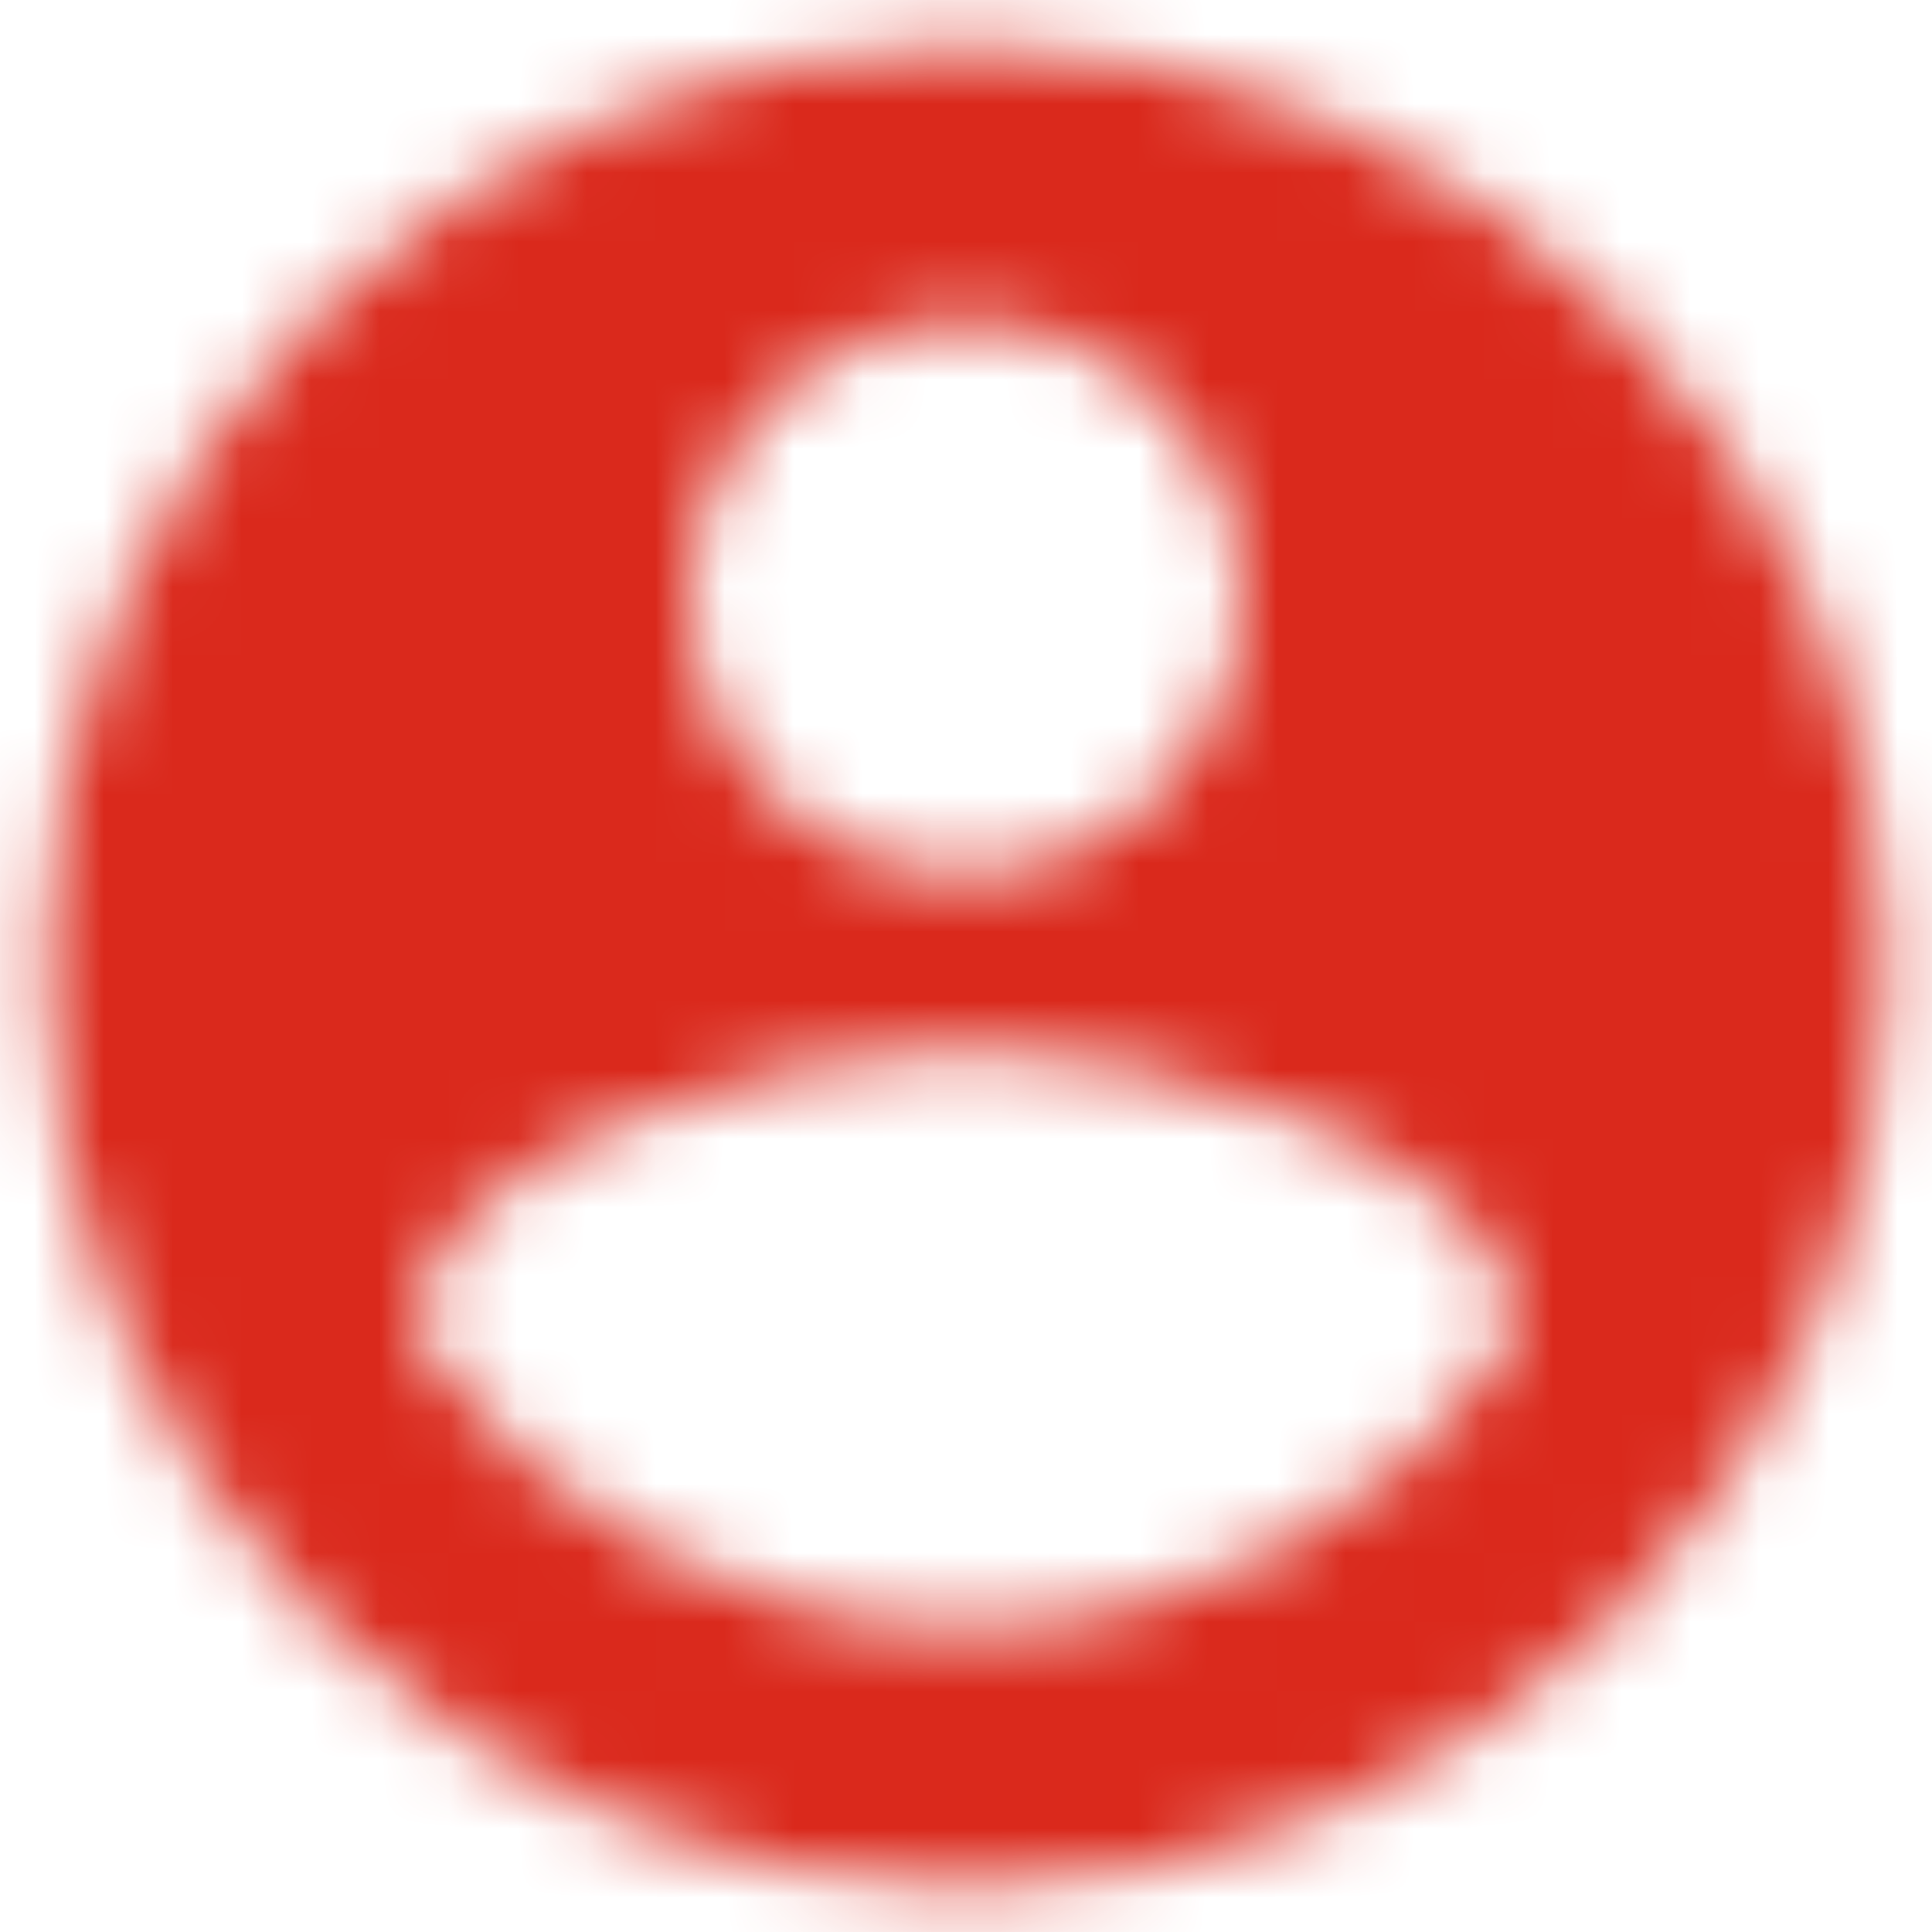 <?xml version="1.0" encoding="UTF-8"?>
<svg width="28px" height="28px" viewBox="0 0 28 28" version="1.1" xmlns="http://www.w3.org/2000/svg" xmlns:xlink="http://www.w3.org/1999/xlink">
    <!-- Generator: Sketch 64 (93537) - https://sketch.com -->
    <title>Client-Centered</title>
    <desc>Created with Sketch.</desc>
    <defs>
        <path d="M16,2.667 C8.64,2.667 2.667,8.64 2.667,16 C2.667,23.36 8.64,29.333 16,29.333 C23.36,29.333 29.333,23.36 29.333,16 C29.333,8.64 23.36,2.667 16,2.667 L16,2.667 Z M16,6.667 C18.213,6.667 20,8.453 20,10.667 C20,12.88 18.213,14.667 16,14.667 C13.787,14.667 12,12.88 12,10.667 C12,8.453 13.787,6.667 16,6.667 L16,6.667 Z M16,25.6 C12.667,25.6 9.72,23.893 8,21.307 C8.04,18.653 13.333,17.2 16,17.2 C18.653,17.2 23.96,18.653 24,21.307 C22.28,23.893 19.333,25.6 16,25.6 L16,25.6 Z" id="path-1"></path>
    </defs>
    <g id="Desktop" stroke="none" stroke-width="1" fill="none" fill-rule="evenodd">
        <g id="Homepage" transform="translate(-1146, -4893)">
            <g id="Group-14" transform="translate(120, 4767)">
                <g id="Client-Centered" transform="translate(1024, 124)">
                    <g id="account-circle">
                        <mask id="mask-2" fill="white">
                            <use xlink:href="#path-1"></use>
                        </mask>
                        <g id="Mask"></g>
                        <g id="Colors/Red" mask="url(#mask-2)" fill="#DA291C" fill-rule="evenodd">
                            <g transform="translate(-17.333, -17.333)" id="Rectangle-3">
                                <rect x="0" y="0" width="66.667" height="66.667"></rect>
                            </g>
                        </g>
                    </g>
                </g>
            </g>
        </g>
    </g>
</svg>
